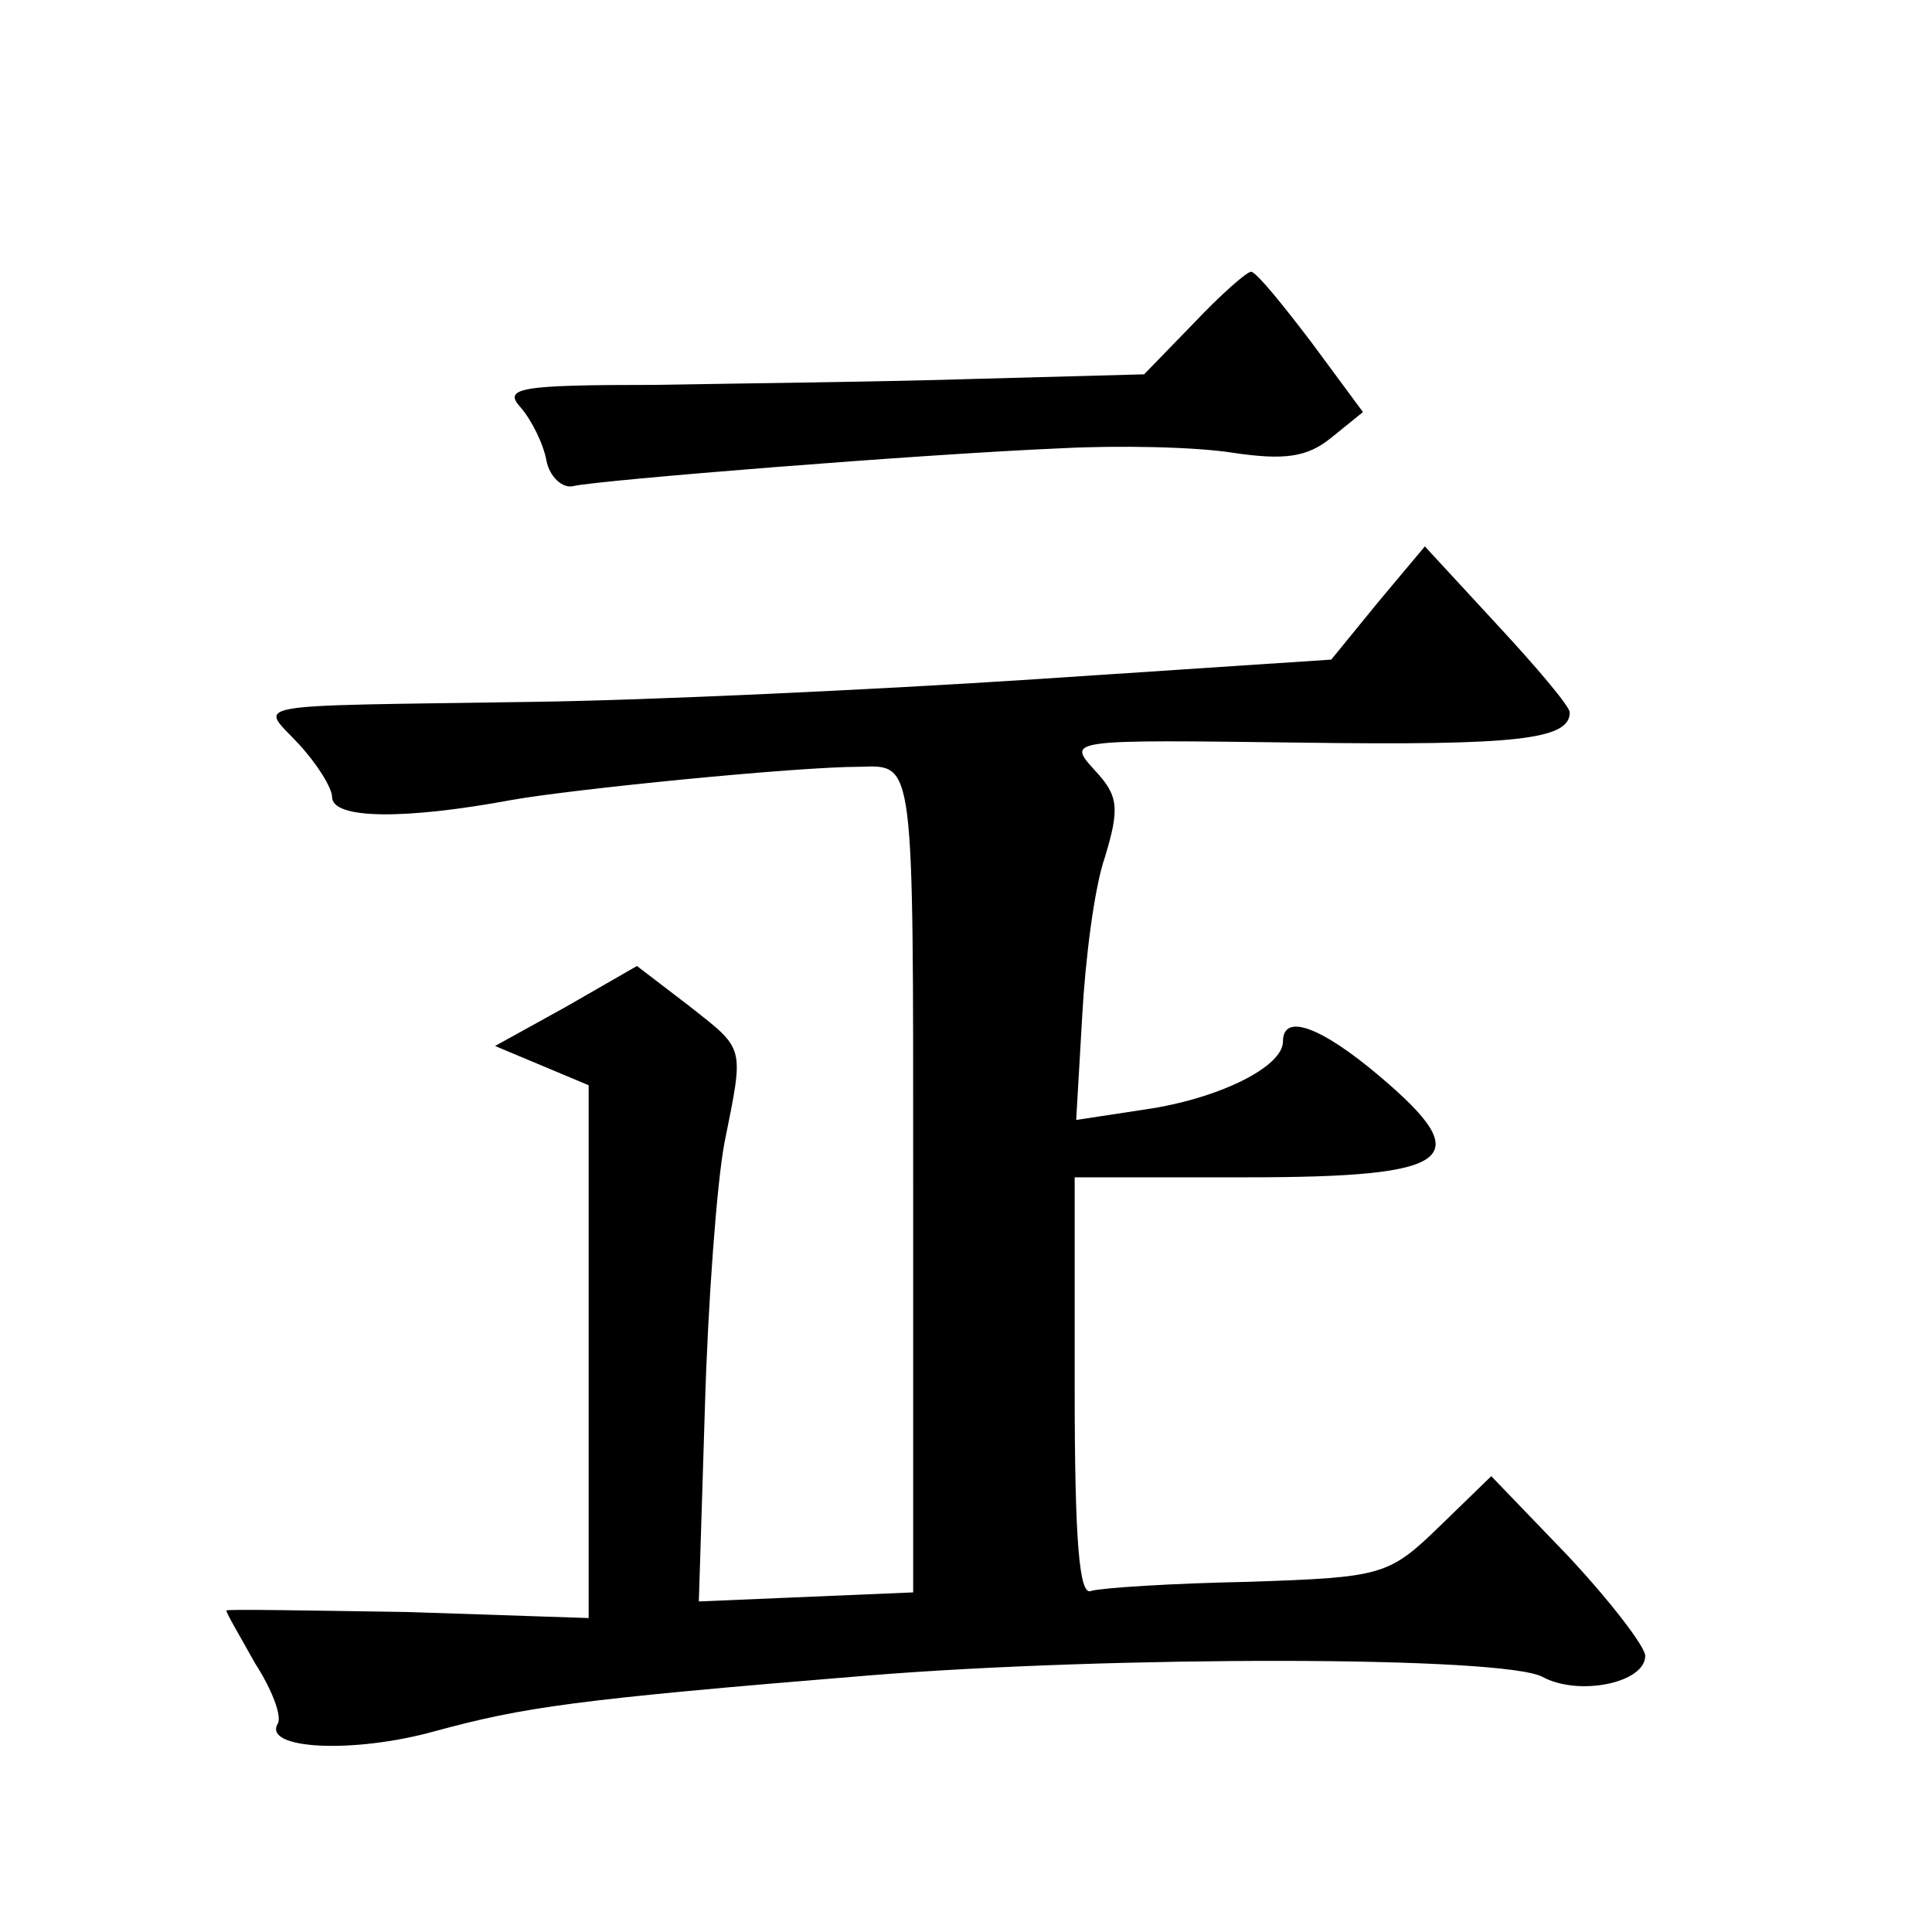 <?xml version="1.0" standalone="no"?>
<!DOCTYPE svg PUBLIC "-//W3C//DTD SVG 20010904//EN"
 "http://www.w3.org/TR/2001/REC-SVG-20010904/DTD/svg10.dtd">
<svg version="1.0" xmlns="http://www.w3.org/2000/svg"
 width="128pt" height="128pt" viewBox="0 0 128 128"
 preserveAspectRatio="xMidYMid meet">
<g transform="translate(0,128) scale(0.1,-0.1)"
fill="#0" stroke="none">
<path d="M791 1066 l-33 -34 -111 -3 c-62 -2 -158 -3 -214 -4 -89 0 -100 -2 -88
-15 7 -8 15 -24 17 -35 2 -11 11 -19 18 -17 18 4 229 21 323 25 38 2 89 1 114 -3
34 -5 49 -3 65 10 l21 17 -34 46 c-19 25 -36 46 -40 47 -3 0 -20 -15 -38 -34z M913
881 l-31 -38 -196 -13 c-107 -7 -257 -14 -333 -15 -195 -3 -181 0 -155 -28 12 -13
22 -29 22 -35 0 -15 49 -15 119 -2 39 7 188 22 231 22 36 1 35 6 35 -275 l0 -272
-71 -3 -71 -3 4 128 c2 70 8 150 13 176 13 65 14 61 -24 91 l-34 26 -47 -27 -47
-26 31 -13 31 -13 0 -176 0 -177 -120 4 c-66 1 -120 2 -120 1 0 -2 9 -17 19 -35
11 -17 18 -35 15 -40 -10 -17 50 -20 104 -5 59 16 92 21 288 37 161 13 420 13 446
-1 24 -13 68 -4 68 14 0 6 -23 36 -51 66 l-51 53 -34 -33 c-34 -33 -38 -34 -127
-37 -51 -1 -97 -4 -104 -6 -8 -4 -11 33 -11 135 l0 139 114 0 c138 0 153 12 88
67 -39 33 -64 42 -64 23 0 -17 -43 -38 -91 -45 l-46 -7 4 69 c2 37 8 85 15 105
10 33 9 41 -7 58 -18 20 -18 20 136 18 144 -2 179 2 179 20 0 4 -22 30 -48 58 l-48
52 -31 -37z"/>
</g>
</svg>
